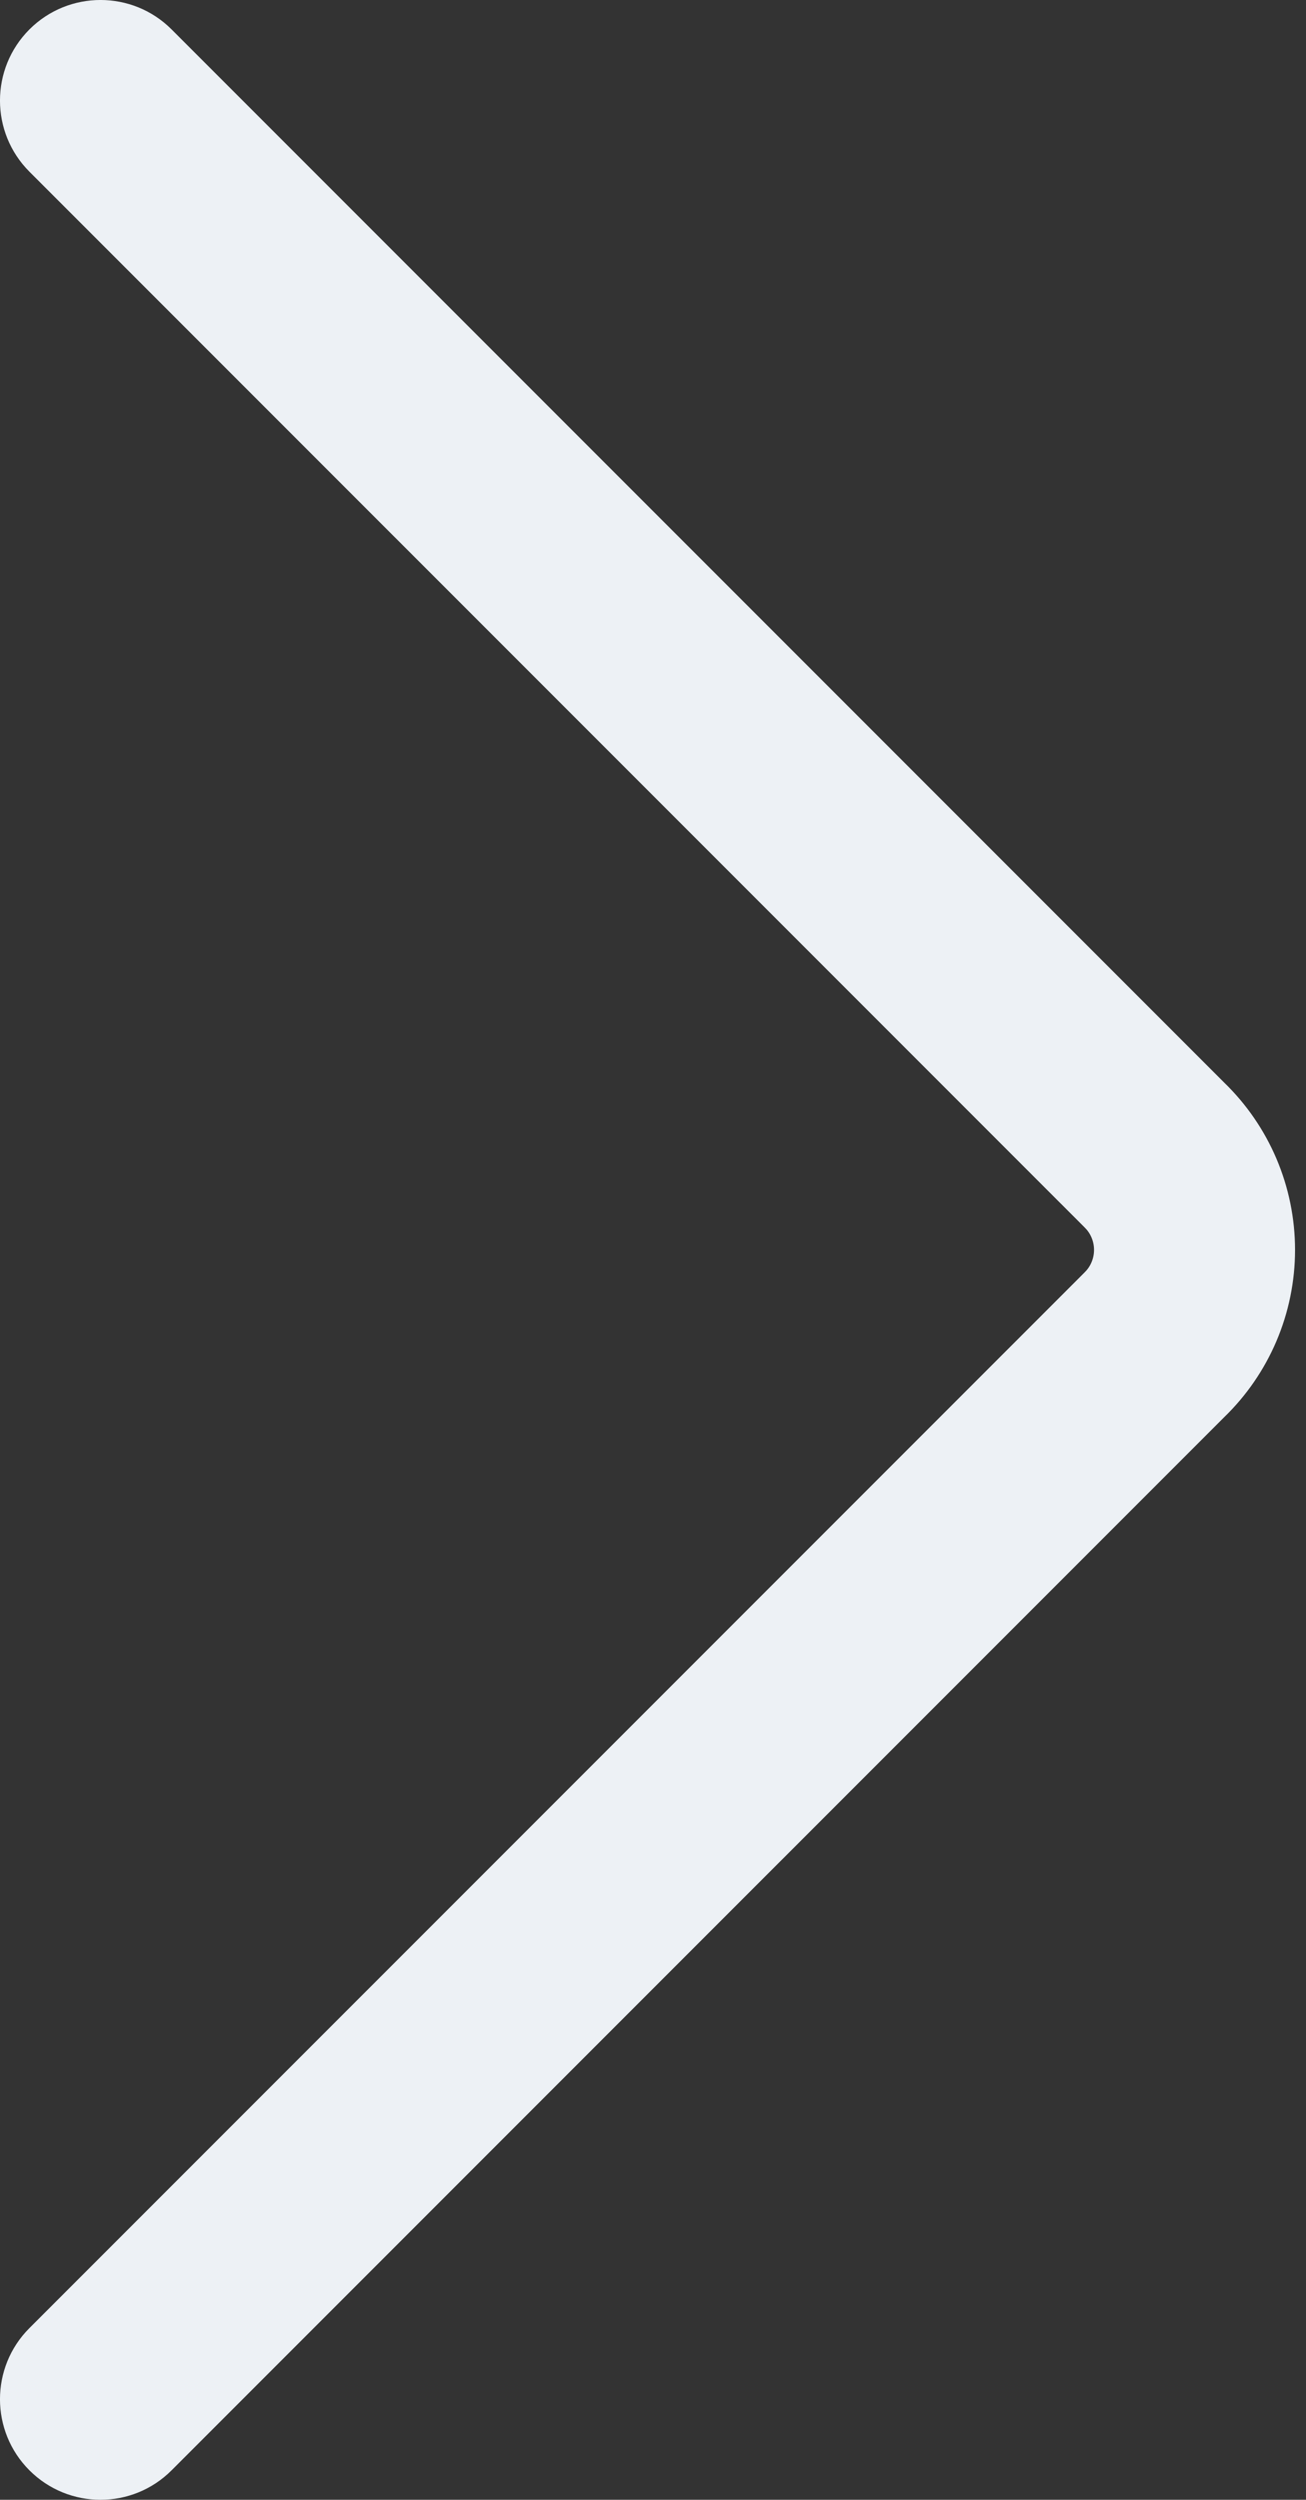 <svg width="23" height="44" viewBox="0 0 23 44" fill="none" xmlns="http://www.w3.org/2000/svg">
<rect x="0" y="0" width="23" height="44" fill="#333333" stroke="none"/>
<g id="Group">
<path id="Vector (Stroke)" fill-rule="evenodd" clip-rule="evenodd" d="M0.518 43.481C-0.173 42.79 -0.173 41.669 0.518 40.978L19.068 22.429L19.095 22.402C19.149 22.35 19.193 22.288 19.222 22.219C19.252 22.149 19.267 22.075 19.267 22C19.267 21.925 19.252 21.851 19.222 21.781C19.193 21.712 19.149 21.65 19.095 21.598L19.068 21.571L0.518 3.022C-0.173 2.33 -0.173 1.21 0.518 0.518C1.21 -0.173 2.331 -0.173 3.022 0.518L21.56 19.056C21.952 19.436 22.264 19.89 22.478 20.391C22.695 20.9 22.807 21.447 22.807 22C22.807 22.553 22.695 23.1 22.478 23.609C22.264 24.11 21.952 24.564 21.56 24.944L3.022 43.481C2.331 44.173 1.21 44.173 0.518 43.481Z" fill="#EDF1F5"/>
</g>
</svg>

